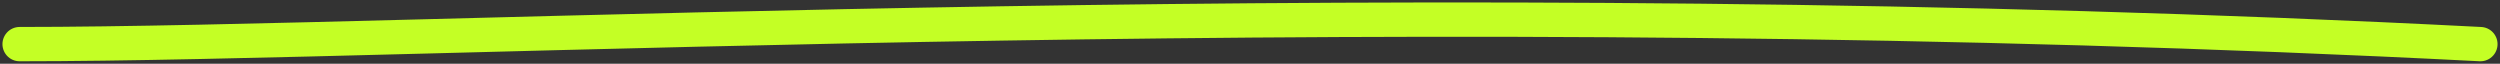 <?xml version="1.0" encoding="UTF-8"?> <svg xmlns="http://www.w3.org/2000/svg" width="510" height="13" viewBox="0 0 510 13" fill="none"><rect x="0" y="0" width="510" height="13" fill="#333333" stroke="none"/><path d="M4 9C88.171 9 286.753 -2.25 506 9" stroke="#C4FF25" stroke-width="7" stroke-linecap="round"></path></svg> 